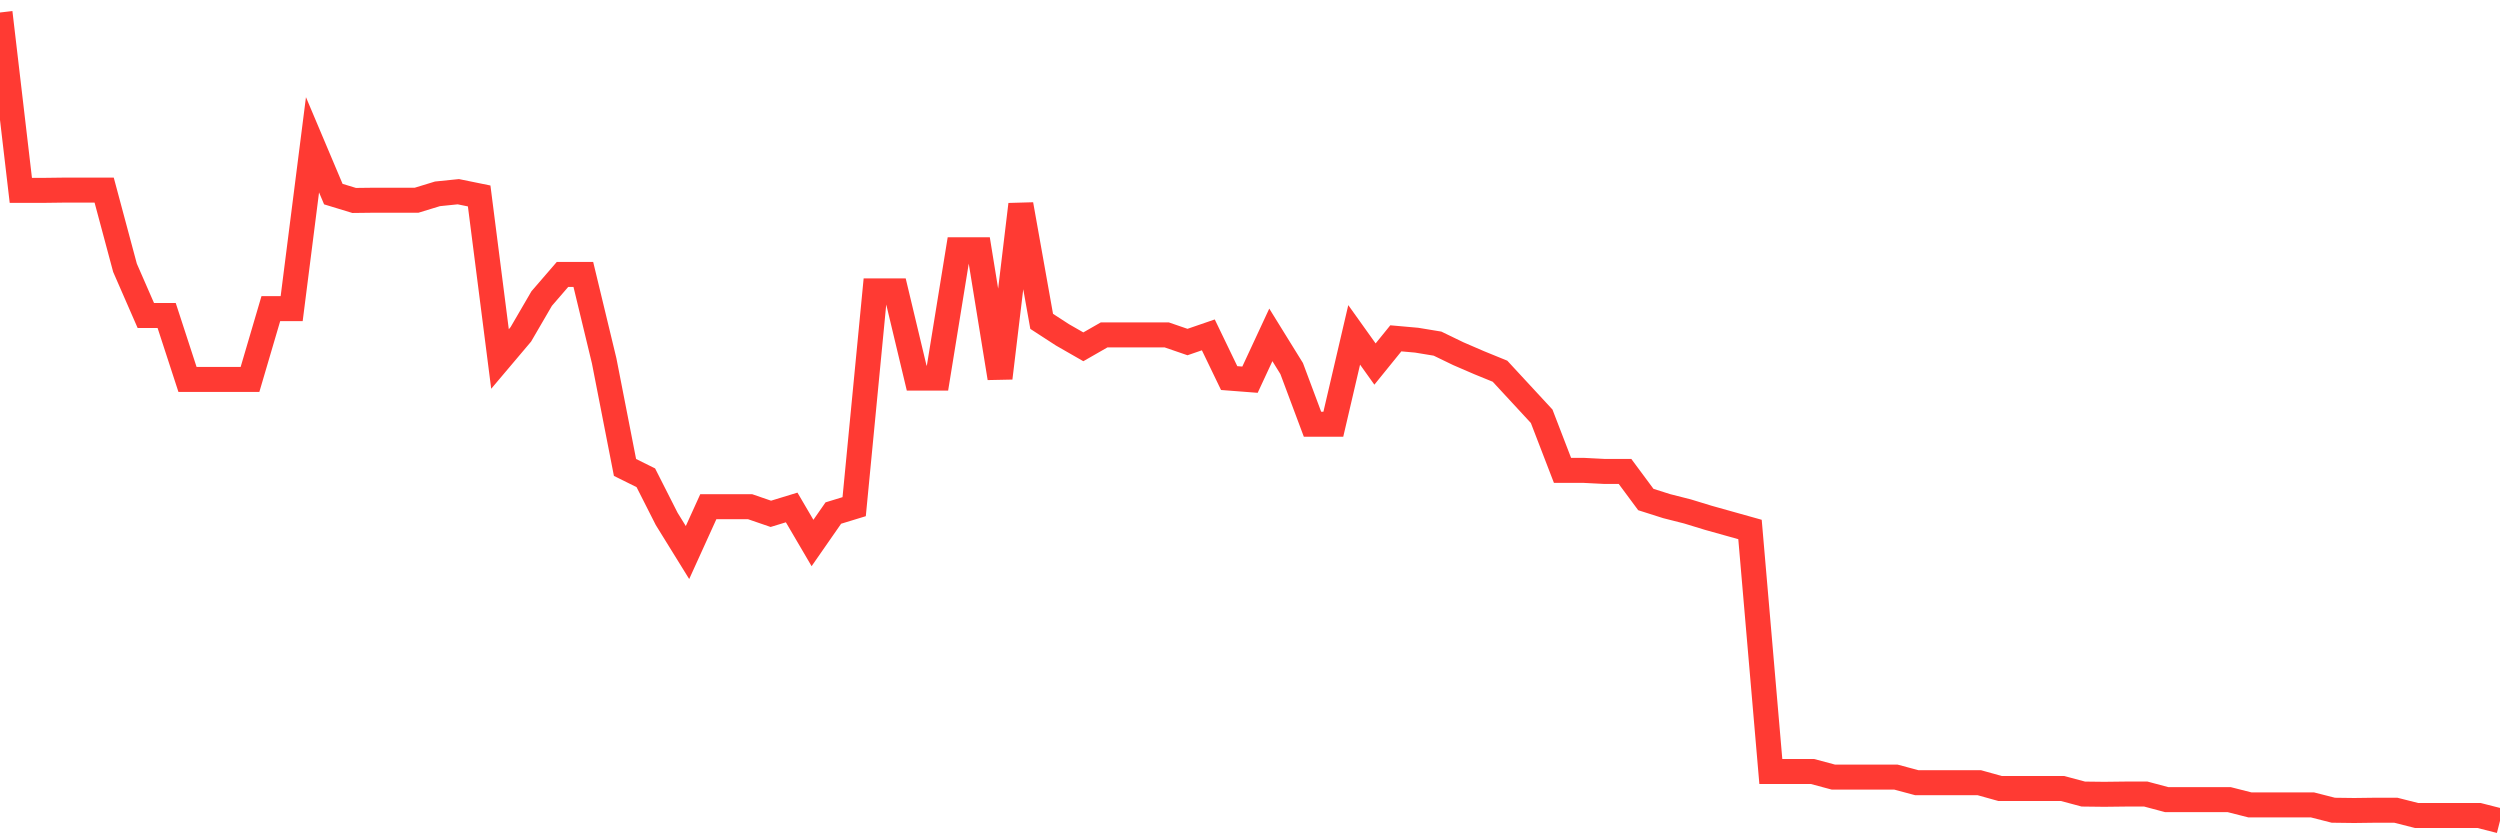 <svg
  xmlns="http://www.w3.org/2000/svg"
  xmlns:xlink="http://www.w3.org/1999/xlink"
  width="120"
  height="40"
  viewBox="0 0 120 40"
  preserveAspectRatio="none"
>
  <polyline
    points="0,0.6 1,9.139 2,9.139 3,9.126 4,9.126 5,9.126 6,12.855 7,15.145 8,15.145 9,18.212 10,18.212 11,18.212 12,18.212 13,14.814 14,14.814 15,6.95 16,9.317 17,9.622 18,9.61 19,9.61 20,9.61 21,9.304 22,9.202 23,9.406 24,17.232 25,16.049 26,14.331 27,13.173 28,13.173 29,17.321 30,22.437 31,22.933 32,24.906 33,26.522 34,24.32 35,24.32 36,24.32 37,24.664 38,24.358 39,26.064 40,24.626 41,24.32 42,13.962 43,13.962 44,18.148 45,18.148 46,11.989 47,11.989 48,18.148 49,9.813 50,15.425 51,16.074 52,16.647 53,16.074 54,16.074 55,16.074 56,16.074 57,16.418 58,16.074 59,18.148 60,18.225 61,16.074 62,17.69 63,20.363 64,20.363 65,16.074 66,17.474 67,16.24 68,16.329 69,16.494 70,16.978 71,17.41 72,17.818 73,18.899 74,19.981 75,22.577 76,22.577 77,22.628 78,22.628 79,23.977 80,24.295 81,24.549 82,24.855 83,25.135 84,25.415 85,37.033 86,37.033 87,37.033 88,37.3 89,37.3 90,37.3 91,37.3 92,37.568 93,37.568 94,37.568 95,37.568 96,37.847 97,37.847 98,37.847 99,37.847 100,38.115 101,38.127 102,38.115 103,38.115 104,38.382 105,38.382 106,38.382 107,38.382 108,38.636 109,38.636 110,38.636 111,38.636 112,38.891 113,38.904 114,38.891 115,38.891 116,39.145 117,39.145 118,39.145 119,39.145 120,39.4"
    fill="none"
    stroke="#ff3a33"
    stroke-width="1.2"
  >
  </polyline>
</svg>